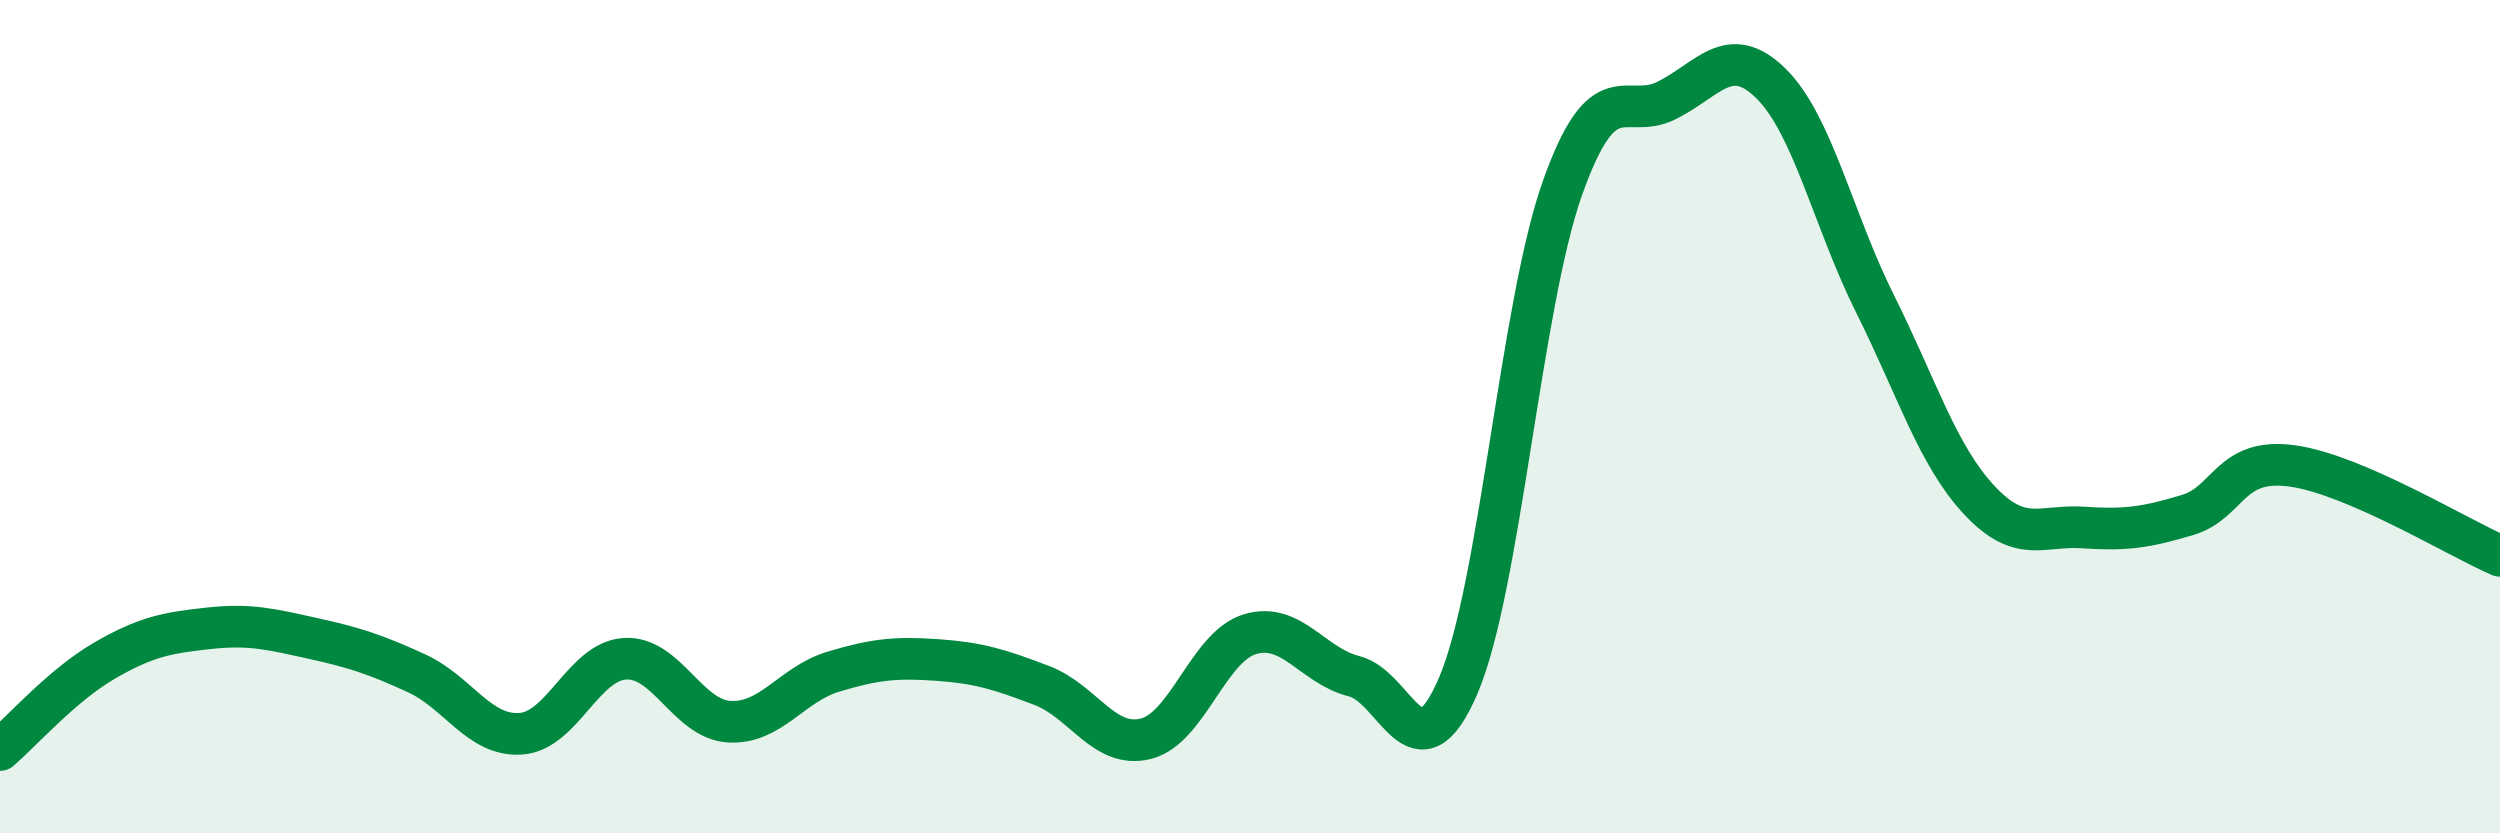 
    <svg width="60" height="20" viewBox="0 0 60 20" xmlns="http://www.w3.org/2000/svg">
      <path
        d="M 0,18 C 0.5,17.57 1.5,16.44 2.5,15.86 C 3.5,15.28 4,15.19 5,15.08 C 6,14.97 6.5,15.1 7.5,15.32 C 8.5,15.54 9,15.7 10,16.16 C 11,16.62 11.5,17.68 12.5,17.61 C 13.5,17.54 14,15.87 15,15.81 C 16,15.75 16.5,17.26 17.5,17.32 C 18.5,17.38 19,16.42 20,16.12 C 21,15.82 21.5,15.77 22.5,15.84 C 23.5,15.91 24,16.07 25,16.45 C 26,16.83 26.5,17.98 27.5,17.73 C 28.5,17.48 29,15.52 30,15.22 C 31,14.92 31.5,15.98 32.5,16.23 C 33.5,16.48 34,18.79 35,16.45 C 36,14.11 36.5,7.32 37.5,4.51 C 38.5,1.7 39,2.91 40,2.41 C 41,1.91 41.5,1.02 42.5,2 C 43.5,2.98 44,5.29 45,7.29 C 46,9.29 46.5,10.93 47.5,12 C 48.5,13.07 49,12.59 50,12.66 C 51,12.73 51.5,12.66 52.5,12.36 C 53.5,12.06 53.5,10.98 55,11.18 C 56.5,11.38 59,12.91 60,13.34L60 20L0 20Z"
        fill="#008740"
        opacity="0.1"
        stroke-linecap="round"
        stroke-linejoin="round"
      />
      <path
        d="M 0,18 C 0.5,17.57 1.5,16.44 2.5,15.86 C 3.5,15.28 4,15.19 5,15.08 C 6,14.97 6.5,15.1 7.5,15.32 C 8.5,15.54 9,15.7 10,16.16 C 11,16.62 11.5,17.68 12.5,17.61 C 13.5,17.54 14,15.87 15,15.81 C 16,15.75 16.5,17.26 17.5,17.32 C 18.5,17.38 19,16.42 20,16.12 C 21,15.82 21.5,15.77 22.5,15.84 C 23.5,15.91 24,16.07 25,16.45 C 26,16.83 26.5,17.98 27.5,17.73 C 28.5,17.48 29,15.52 30,15.22 C 31,14.92 31.5,15.98 32.5,16.23 C 33.5,16.48 34,18.79 35,16.45 C 36,14.11 36.5,7.32 37.5,4.51 C 38.5,1.7 39,2.91 40,2.41 C 41,1.91 41.5,1.02 42.5,2 C 43.5,2.98 44,5.29 45,7.29 C 46,9.29 46.5,10.93 47.5,12 C 48.5,13.07 49,12.59 50,12.66 C 51,12.73 51.5,12.66 52.5,12.36 C 53.5,12.06 53.5,10.98 55,11.18 C 56.5,11.38 59,12.91 60,13.34"
        stroke="#008740"
        stroke-width="1"
        fill="none"
        stroke-linecap="round"
        stroke-linejoin="round"
      />
    </svg>
  